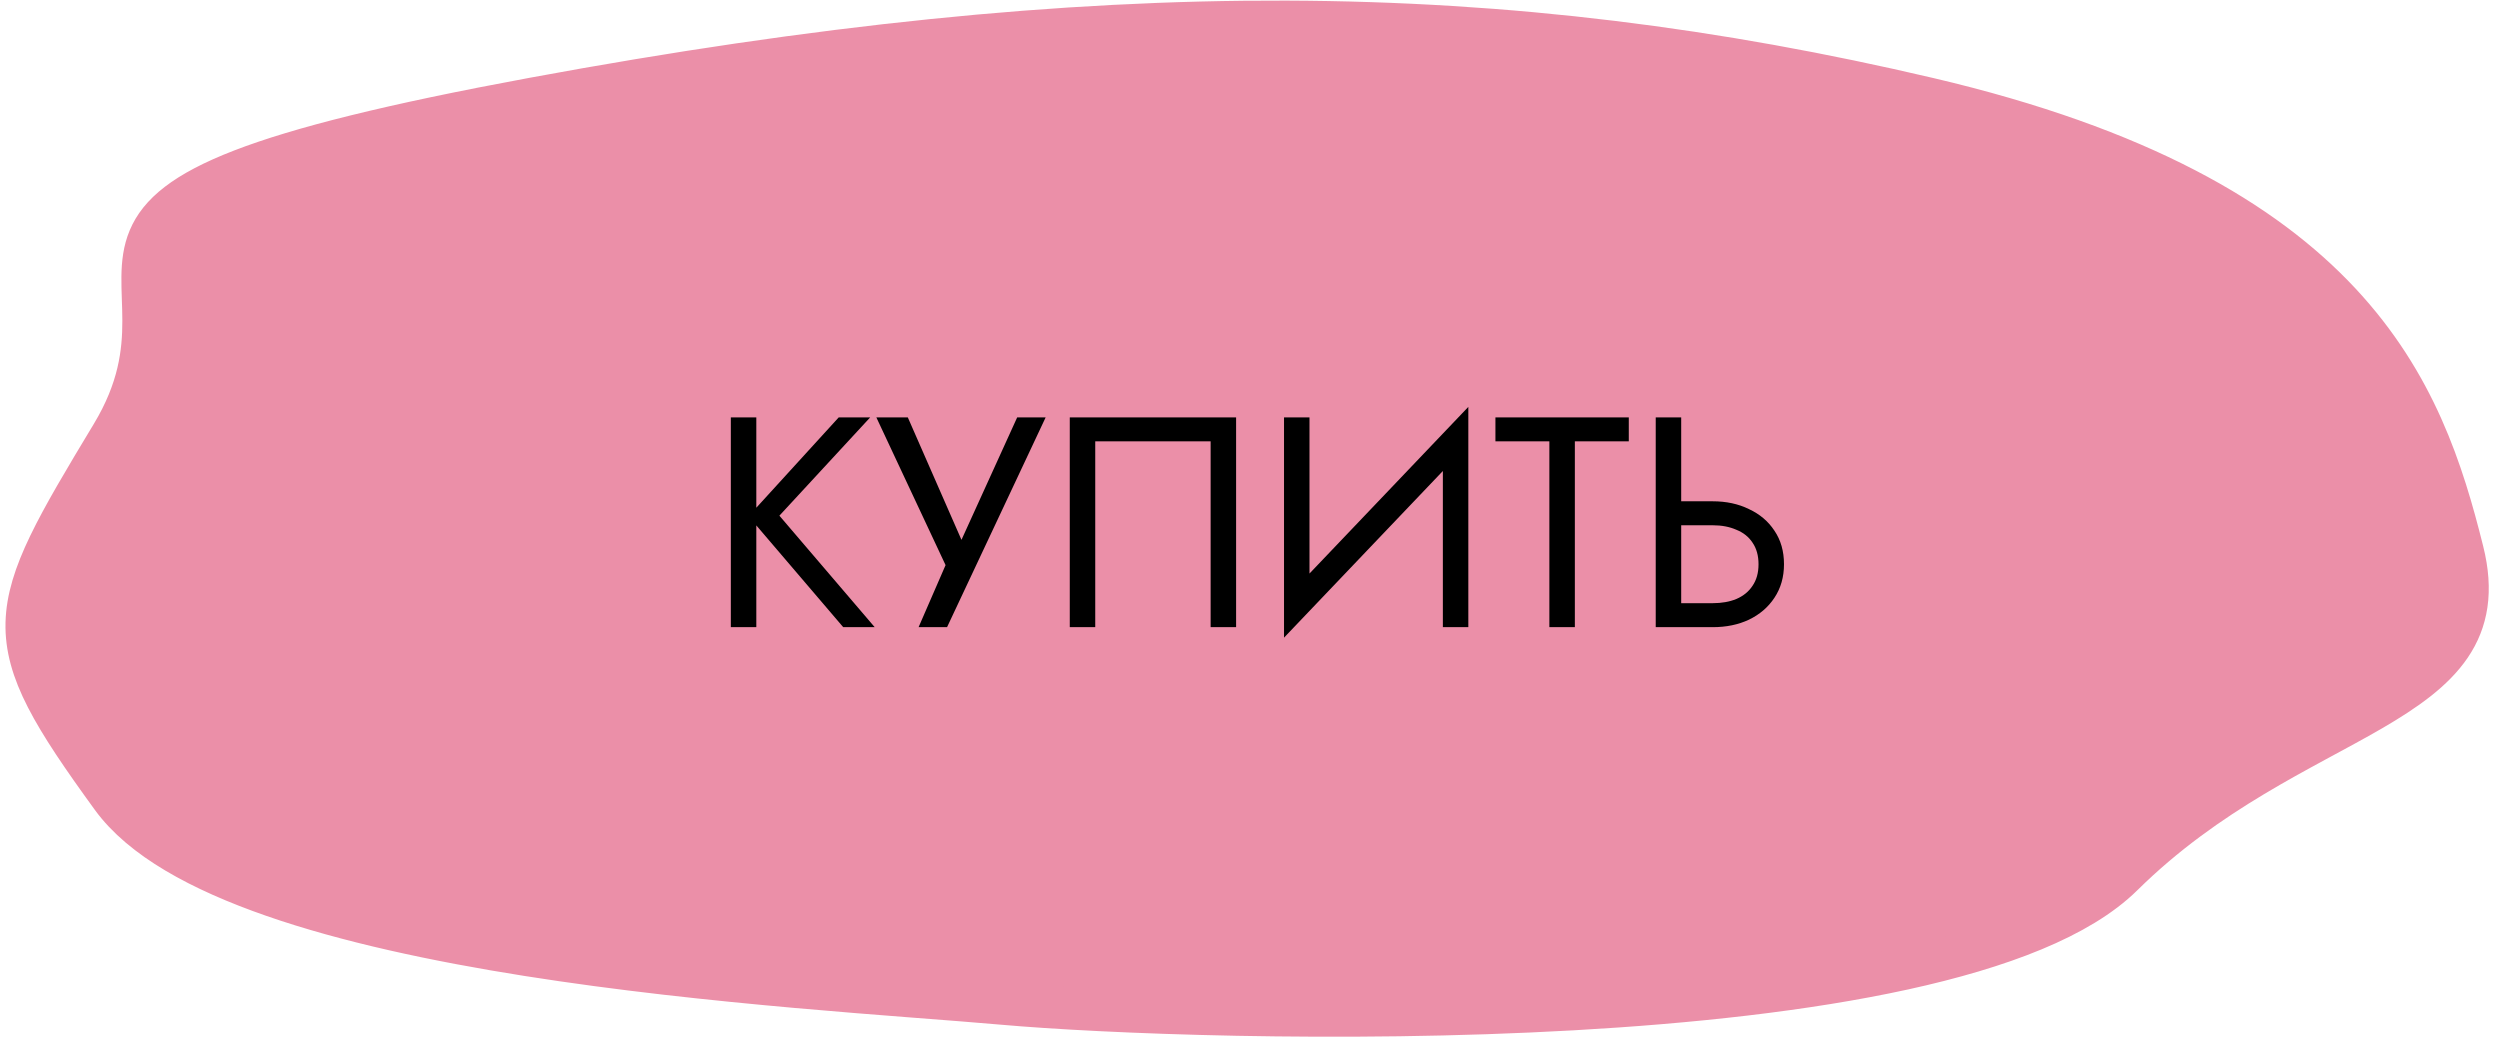 <?xml version="1.0" encoding="UTF-8"?> <svg xmlns="http://www.w3.org/2000/svg" width="186" height="78" viewBox="0 0 186 78" fill="none"> <path fill-rule="evenodd" clip-rule="evenodd" d="M8.349 59.325C-0.451 47.226 0.225 45.832 8.349 32.352C16.473 18.872 -2.82 15.217 39.669 7.358C82.157 -0.5 111.96 -0.037 143.483 7.358C175.006 14.753 180.245 29.171 183.206 41.03C186.167 52.889 170.595 52.568 157.9 65.101C145.206 77.635 89.32 75.954 74.61 74.651C59.901 73.349 17.15 71.424 8.349 59.325Z" fill="#EB8FA8" stroke="#EB8FA8" stroke-width="3.185"></path> <path d="M54.374 31.052V46.661H56.27V31.052H54.374ZM62.402 31.052L55.69 38.411L62.736 46.661H65.078L57.987 38.366L64.743 31.052H62.402ZM77.797 31.052H75.679L70.952 41.443L72.133 41.533L67.54 31.052H65.199L70.35 42.045L68.343 46.661H70.461L77.797 31.052ZM90.071 32.836V46.661H91.966V31.052H79.591V46.661H81.486V32.836H90.071ZM109.133 33.171L109.244 30.272L95.642 44.543L95.531 47.442L109.133 33.171ZM97.426 31.052H95.531V47.442L97.426 44.989V31.052ZM109.244 30.272L107.349 32.725V46.661H109.244V30.272ZM111.26 32.836H115.273V46.661H117.169V32.836H121.182V31.052H111.26V32.836ZM123.186 31.052V46.661H125.081V31.052H123.186ZM124.234 39.08H127.422C128.091 39.08 128.679 39.191 129.184 39.414C129.704 39.622 130.106 39.942 130.388 40.373C130.685 40.804 130.834 41.339 130.834 41.979C130.834 42.618 130.685 43.153 130.388 43.584C130.106 44.015 129.704 44.342 129.184 44.565C128.679 44.773 128.091 44.877 127.422 44.877H124.234V46.661H127.422C128.433 46.661 129.333 46.475 130.121 46.104C130.923 45.717 131.555 45.175 132.016 44.476C132.492 43.763 132.729 42.93 132.729 41.979C132.729 41.012 132.492 40.18 132.016 39.481C131.555 38.782 130.923 38.247 130.121 37.876C129.333 37.489 128.433 37.296 127.422 37.296H124.234V39.08Z" fill="black"></path> </svg> 